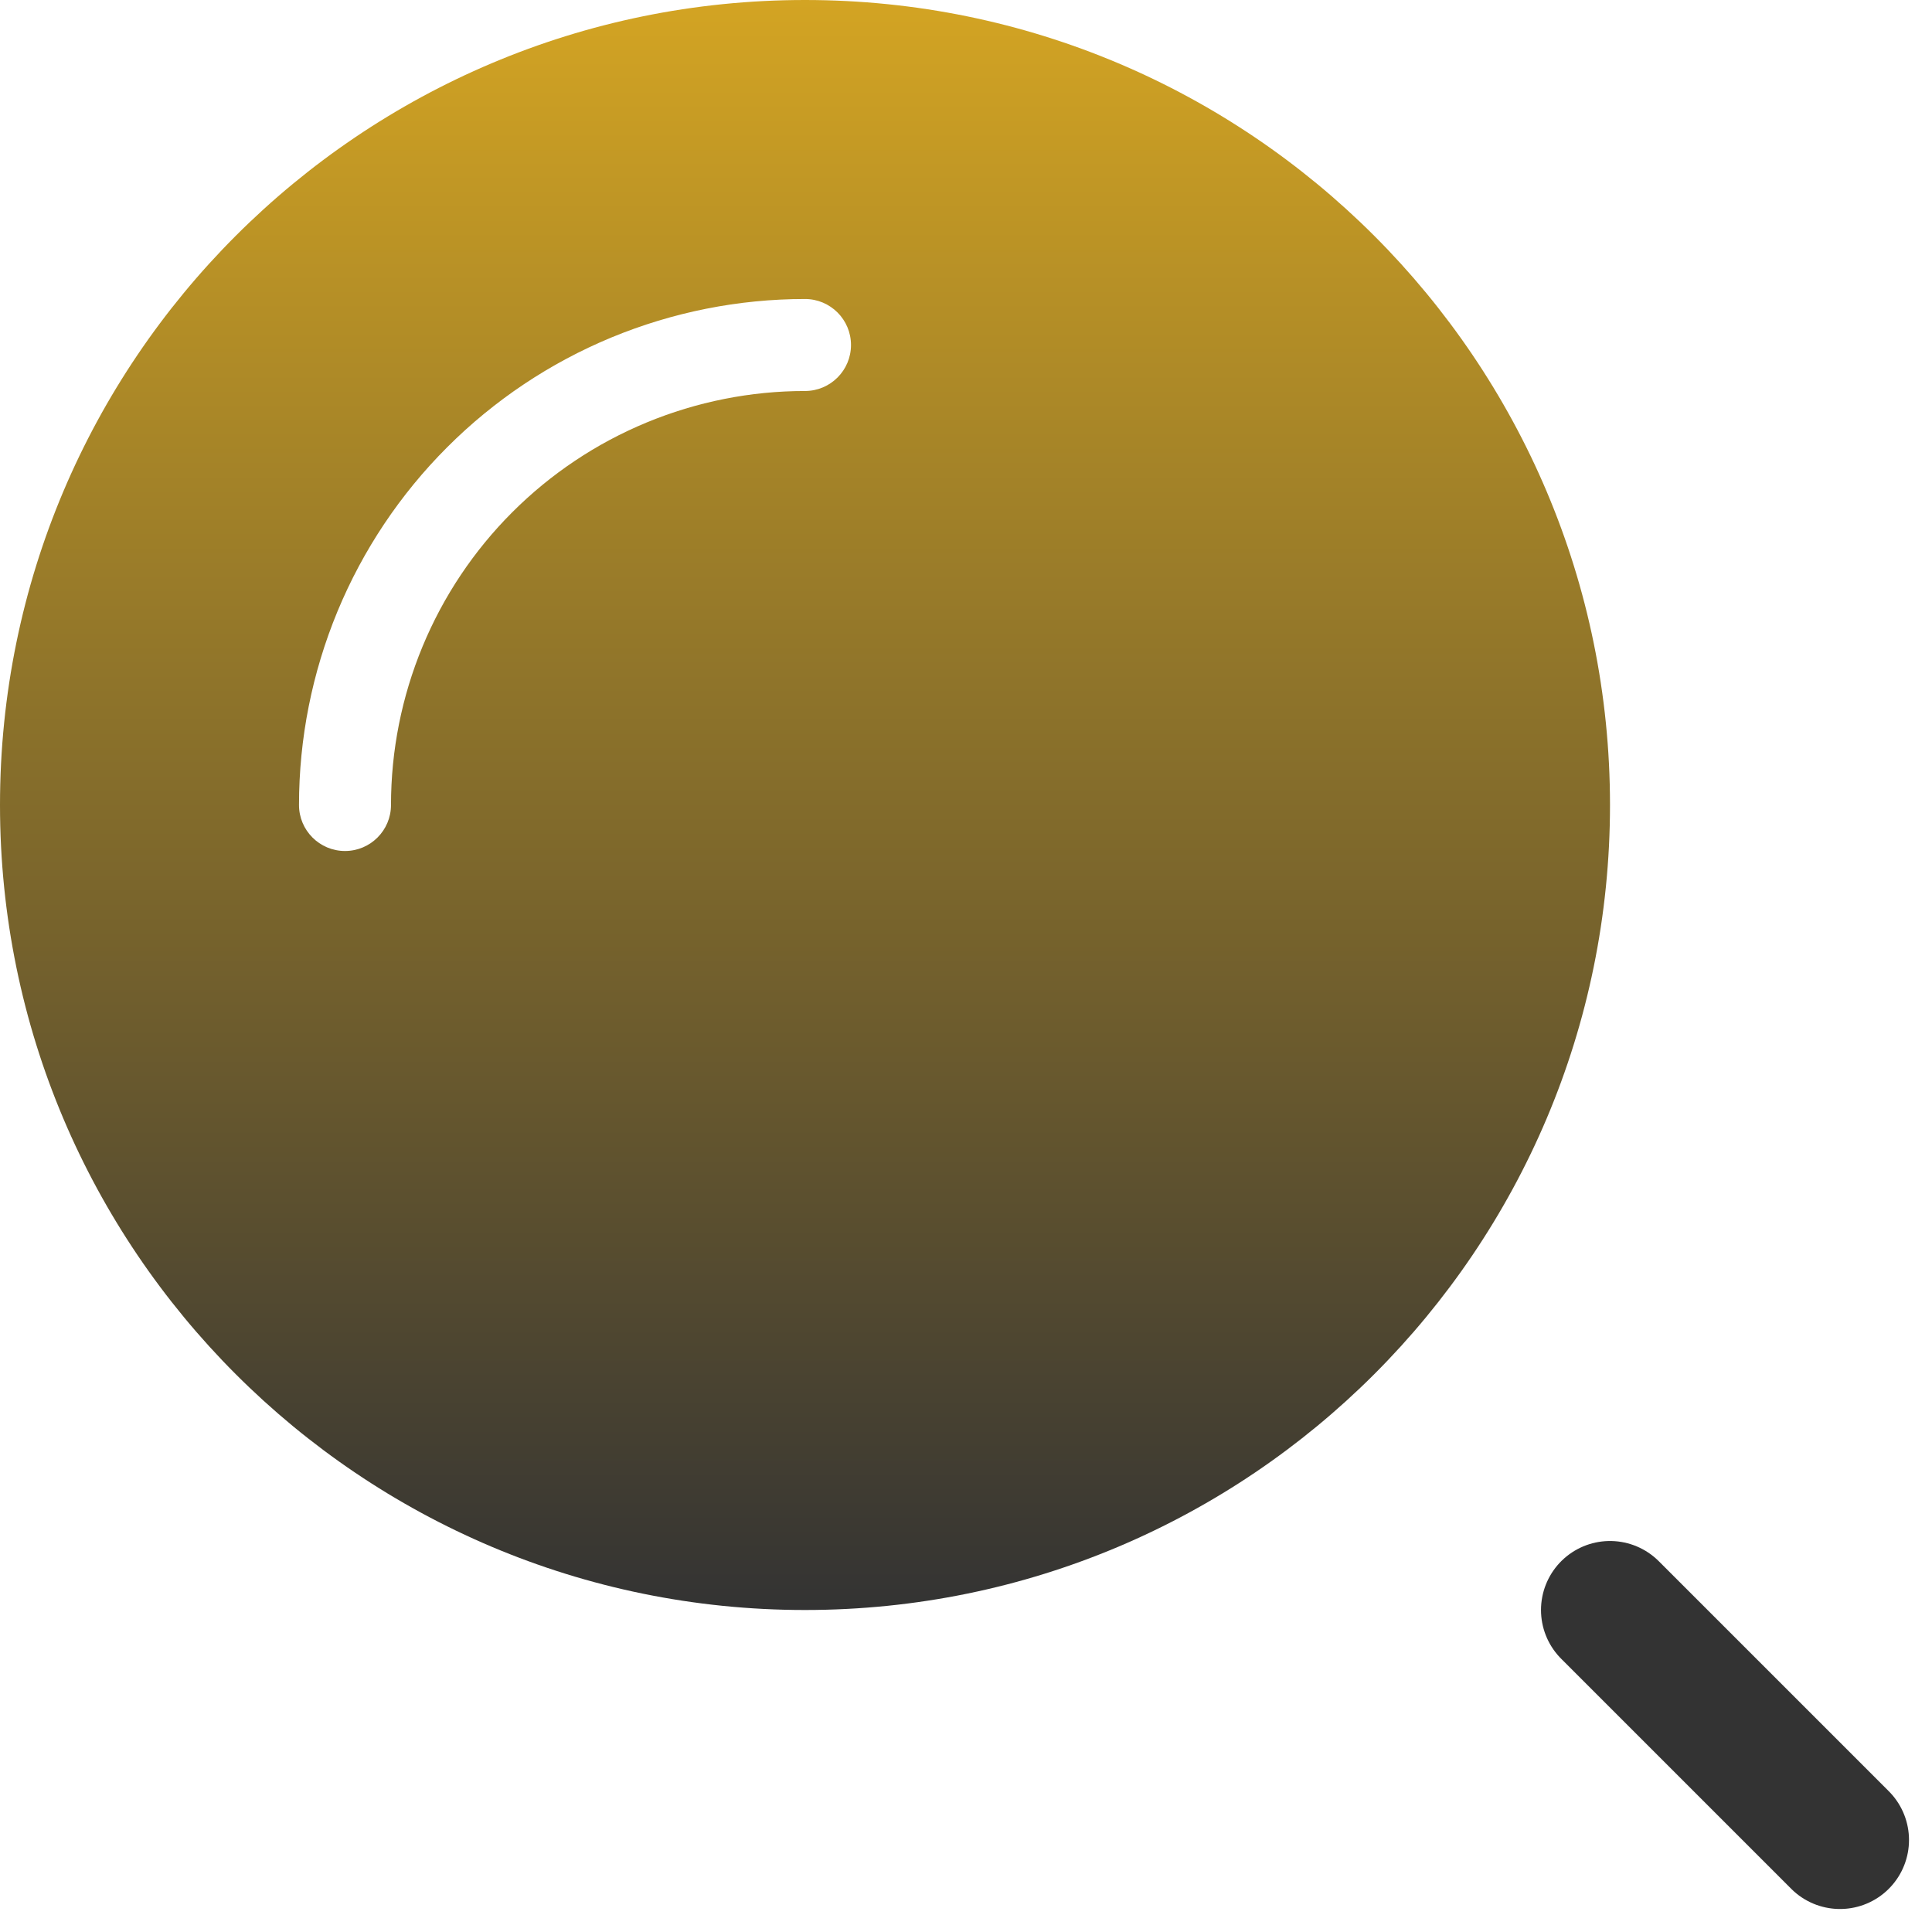 <svg width="42" height="42" viewBox="0 0 42 42" fill="none" xmlns="http://www.w3.org/2000/svg">
<path fill-rule="evenodd" clip-rule="evenodd" d="M17.5 35C27.165 35 35 27.165 35 17.5C35 7.835 27.165 0 17.5 0C7.835 0 0 7.835 0 17.5C0 27.165 7.835 35 17.5 35ZM17.5 6.5C16.055 6.5 14.625 6.785 13.29 7.337C11.956 7.89 10.743 8.7 9.722 9.722C8.7 10.743 7.89 11.956 7.337 13.29C6.785 14.625 6.5 16.055 6.5 17.5C6.5 18.052 6.948 18.5 7.5 18.5C8.052 18.5 8.5 18.052 8.5 17.5C8.5 16.318 8.733 15.148 9.185 14.056C9.637 12.964 10.3 11.972 11.136 11.136C11.972 10.3 12.964 9.637 14.056 9.185C15.148 8.733 16.318 8.5 17.5 8.5C18.052 8.5 18.5 8.052 18.5 7.5C18.5 6.948 18.052 6.5 17.5 6.5Z" fill="url(#paint0_linear_4_652)"/>
<path d="M40 40L35 35" stroke="#333333" stroke-width="3" stroke-linecap="round"/>
<defs>
<linearGradient id="paint0_linear_4_652" x1="17.5" y1="0" x2="17.5" y2="35" gradientUnits="userSpaceOnUse">
<stop stop-color="#D3A423"/>
<stop offset="1" stop-color="#333333"/>
</linearGradient>
</defs>
</svg>
